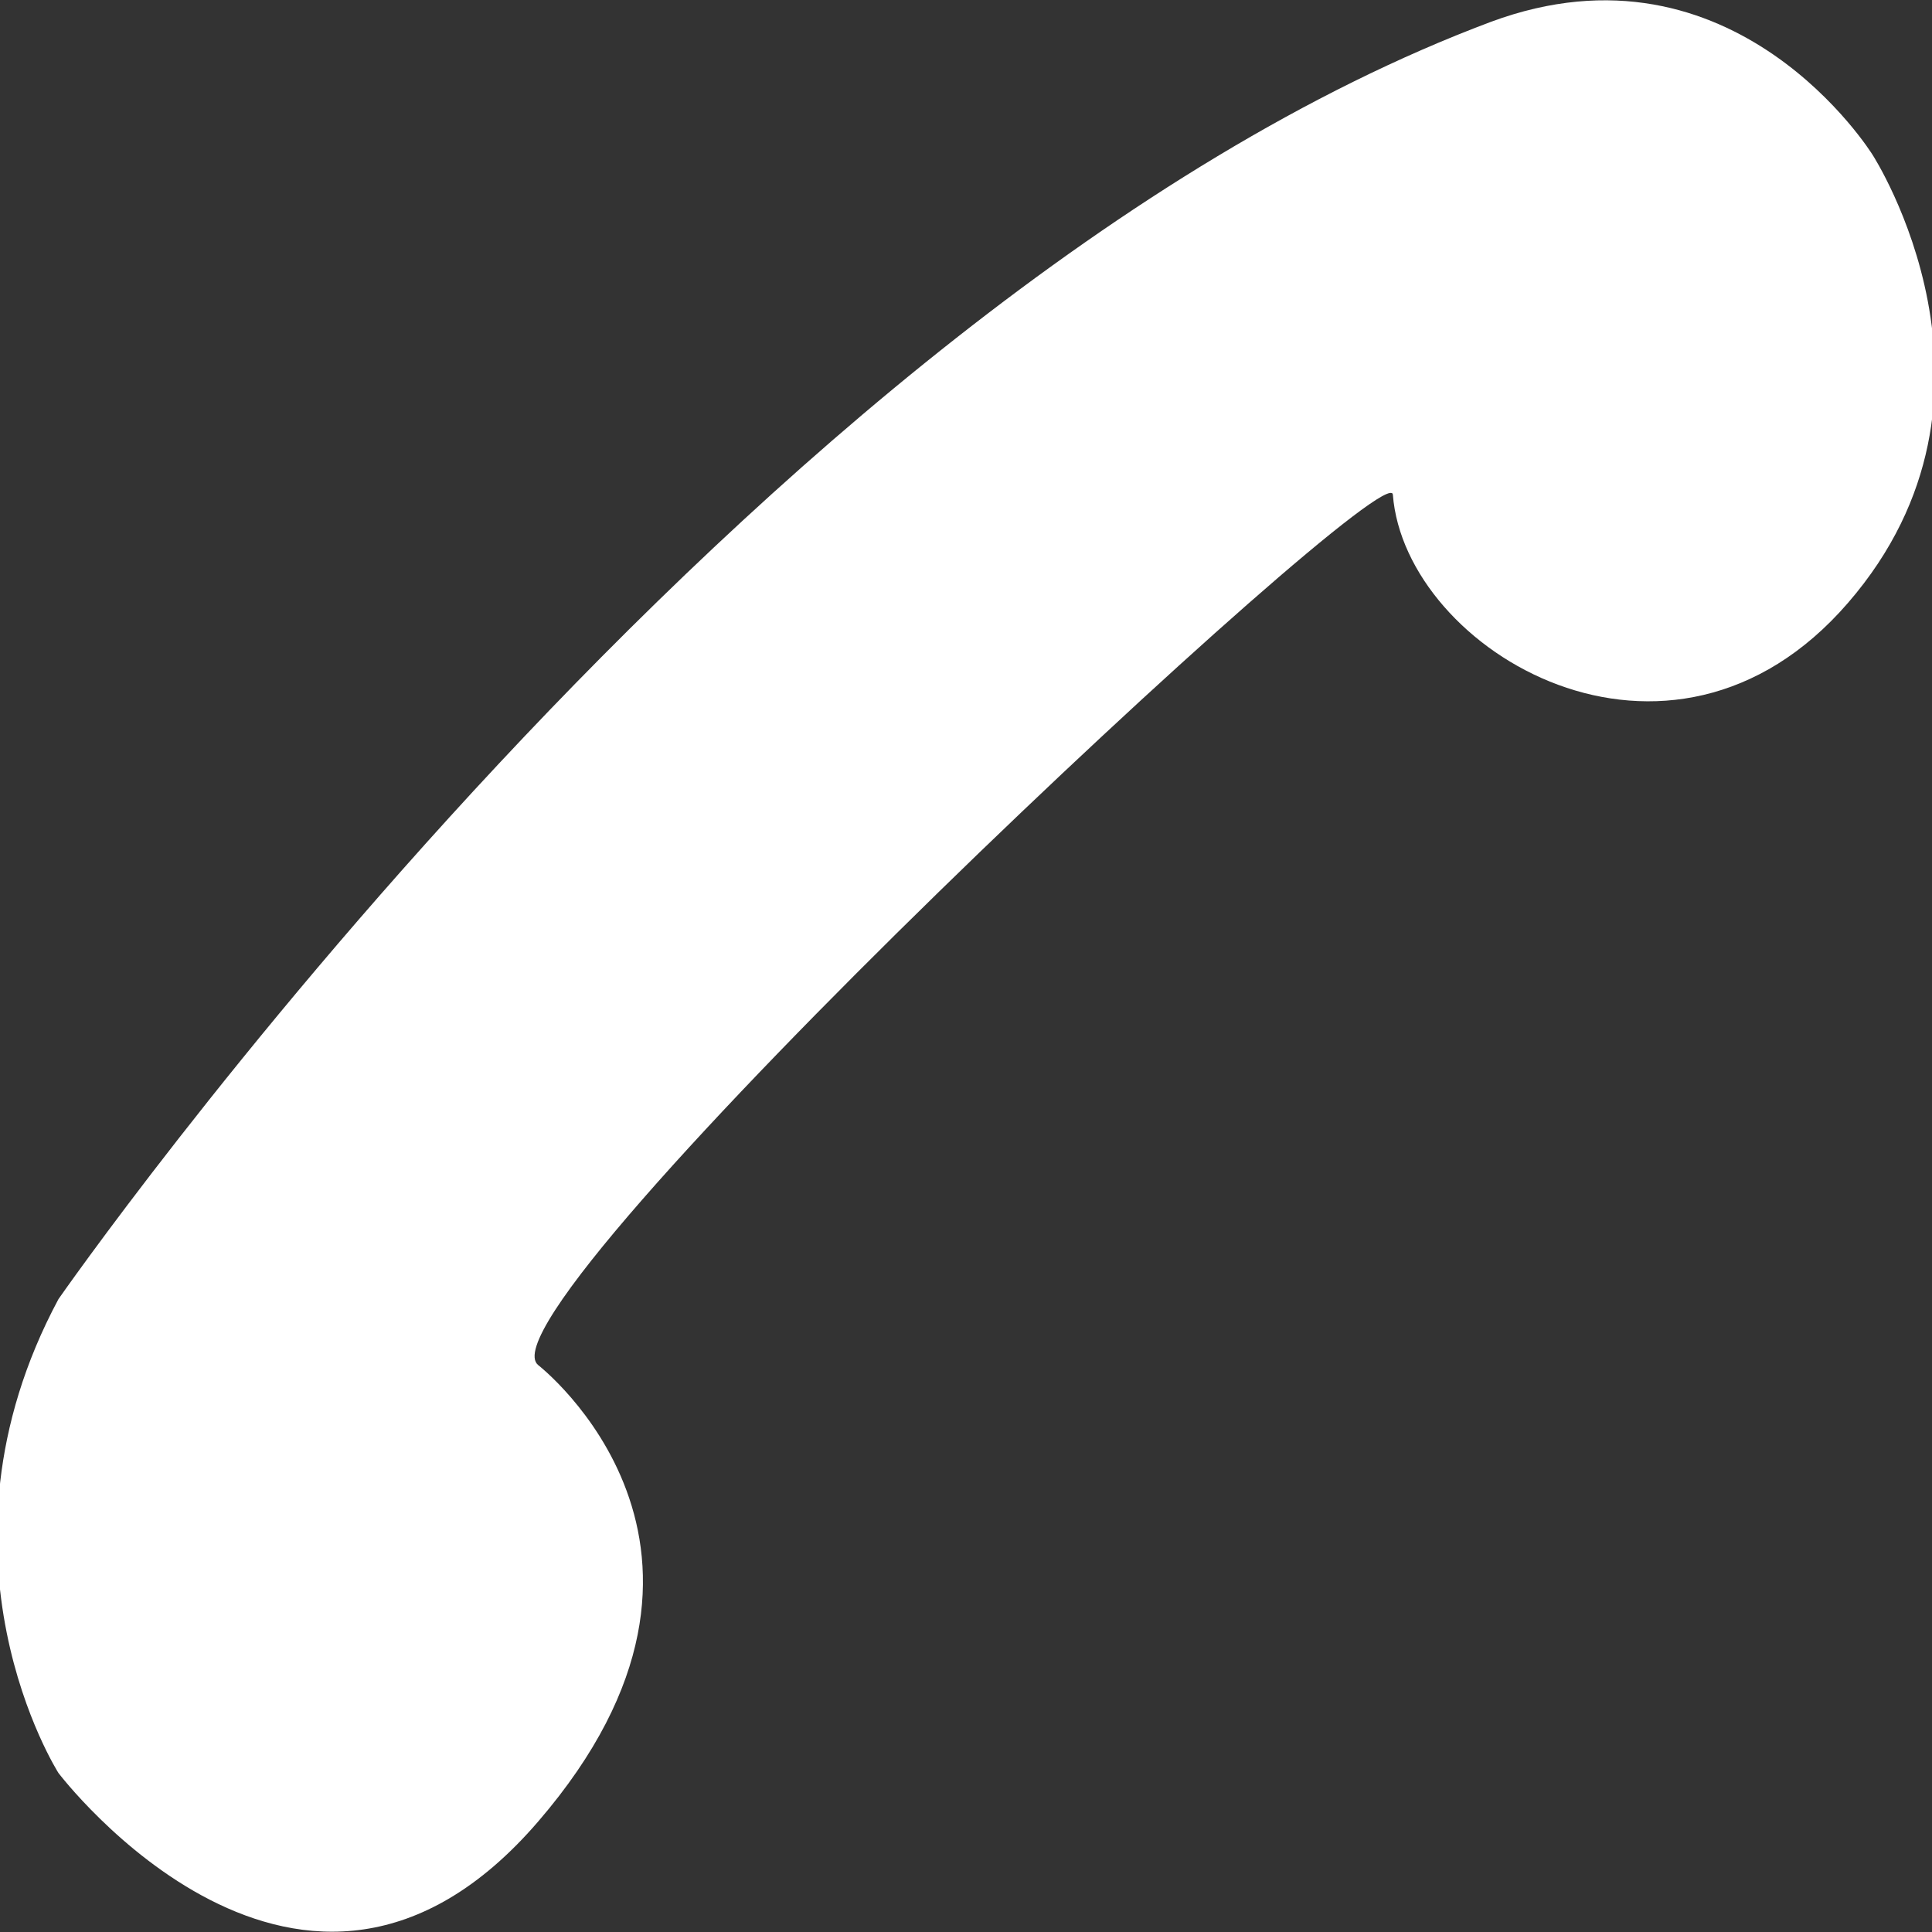 <svg width="16" height="16" xmlns="http://www.w3.org/2000/svg"><rect width="100%" height="100%" fill="#333333" stroke="none"/><path d="M4.457 11.305s1.952 1.514 0 3.78c-1.95 2.266-3.973-.402-3.973-.402s-1.143-1.792 0-3.924c0 0 5.763-8.29 11.86-10.577 2.022-.752 3.165 1.102 3.165 1.102s1.284 1.988-.204 3.708c-1.476 1.709-3.67.401-3.77-.896-.036-.371-7.641 6.751-7.078 7.209z" fill="#FFF" fill-rule="nonzero"/></svg>
